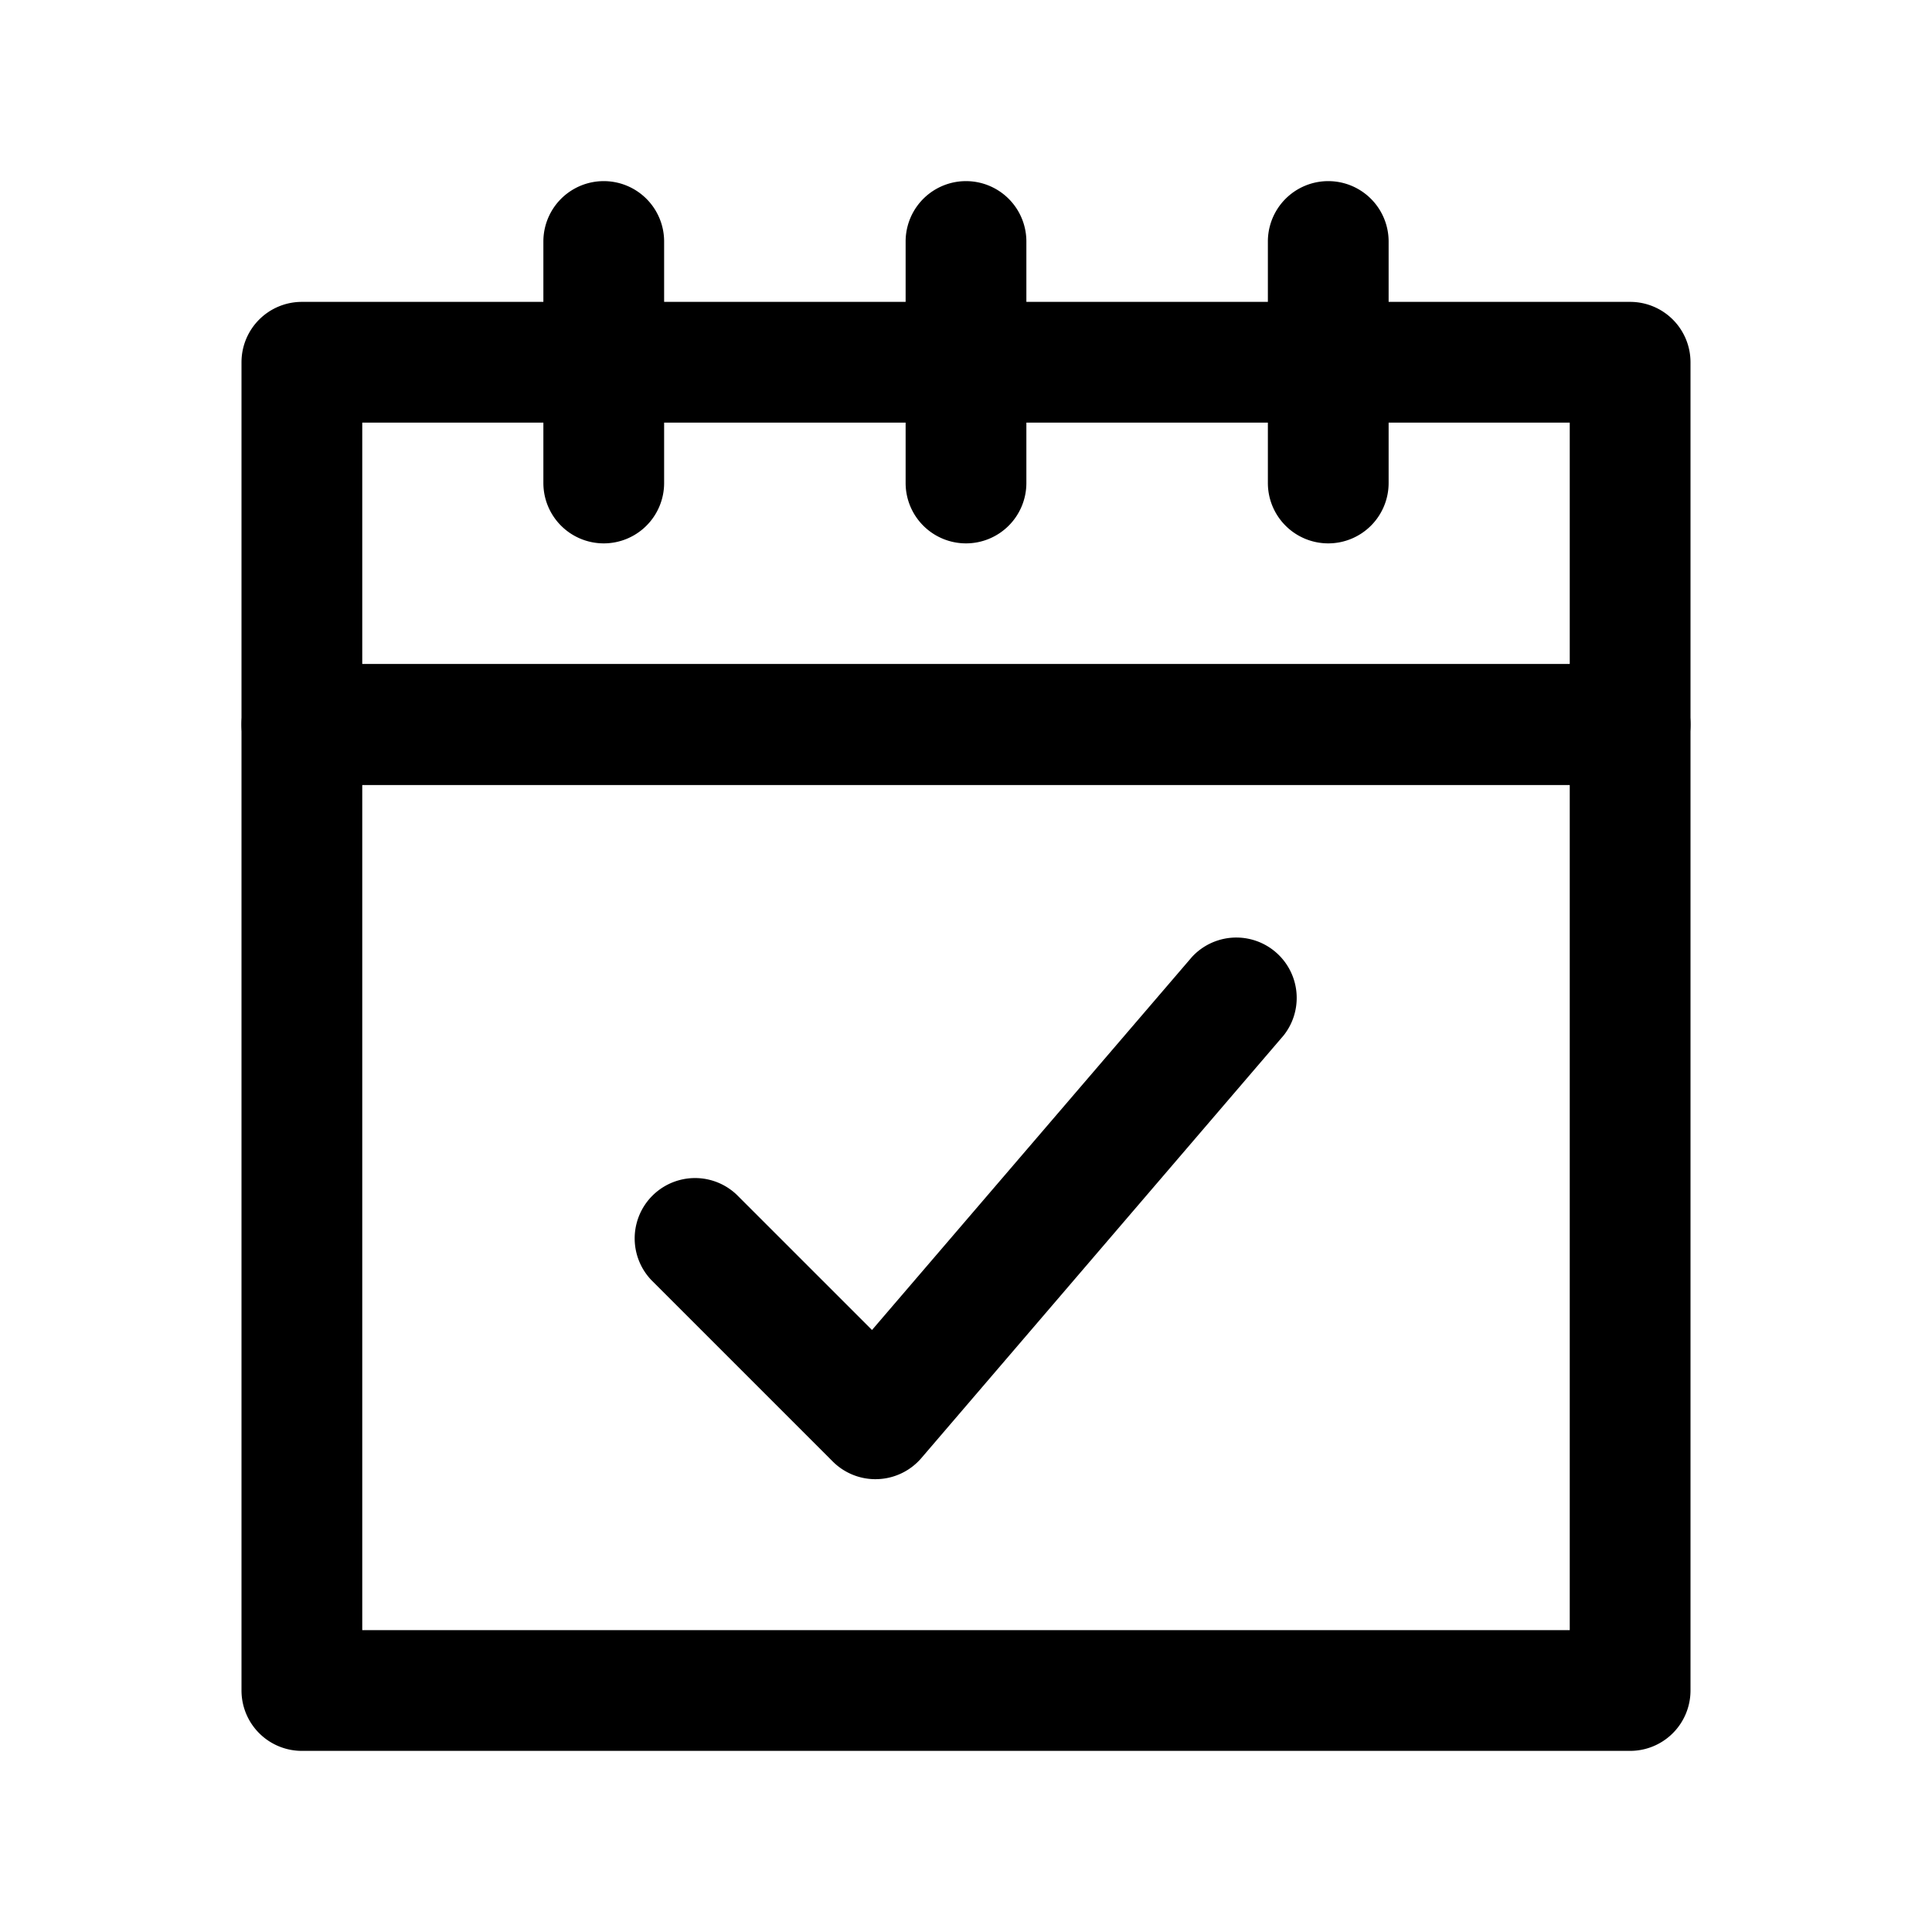 <?xml version="1.0" ?><svg data-name="Layer 1" id="Layer_1" viewBox="0 0 32 32" xmlns="http://www.w3.org/2000/svg"><path d="M27,29H5a1,1,0,0,1-1-1V12a1,1,0,0,1,1-1H27a1,1,0,0,1,1,1V28A1,1,0,0,1,27,29ZM6,27H26V13H6Z"/><path d="M27,13H5a1,1,0,0,1-1-1V6A1,1,0,0,1,5,5H27a1,1,0,0,1,1,1v6A1,1,0,0,1,27,13ZM6,11H26V7H6Z"/><path d="M16,9a1,1,0,0,1-1-1V4a1,1,0,0,1,2,0V8A1,1,0,0,1,16,9Z"/><path d="M10,9A1,1,0,0,1,9,8V4a1,1,0,0,1,2,0V8A1,1,0,0,1,10,9Z"/><path d="M22,9a1,1,0,0,1-1-1V4a1,1,0,0,1,2,0V8A1,1,0,0,1,22,9Z"/><path d="M14.5,24.5a1,1,0,0,1-.707-.293l-3-3a1,1,0,0,1,1.414-1.414l2.236,2.236,5.3-6.179a1,1,0,0,1,1.518,1.3l-6,7a1,1,0,0,1-.721.349Z"/></svg>